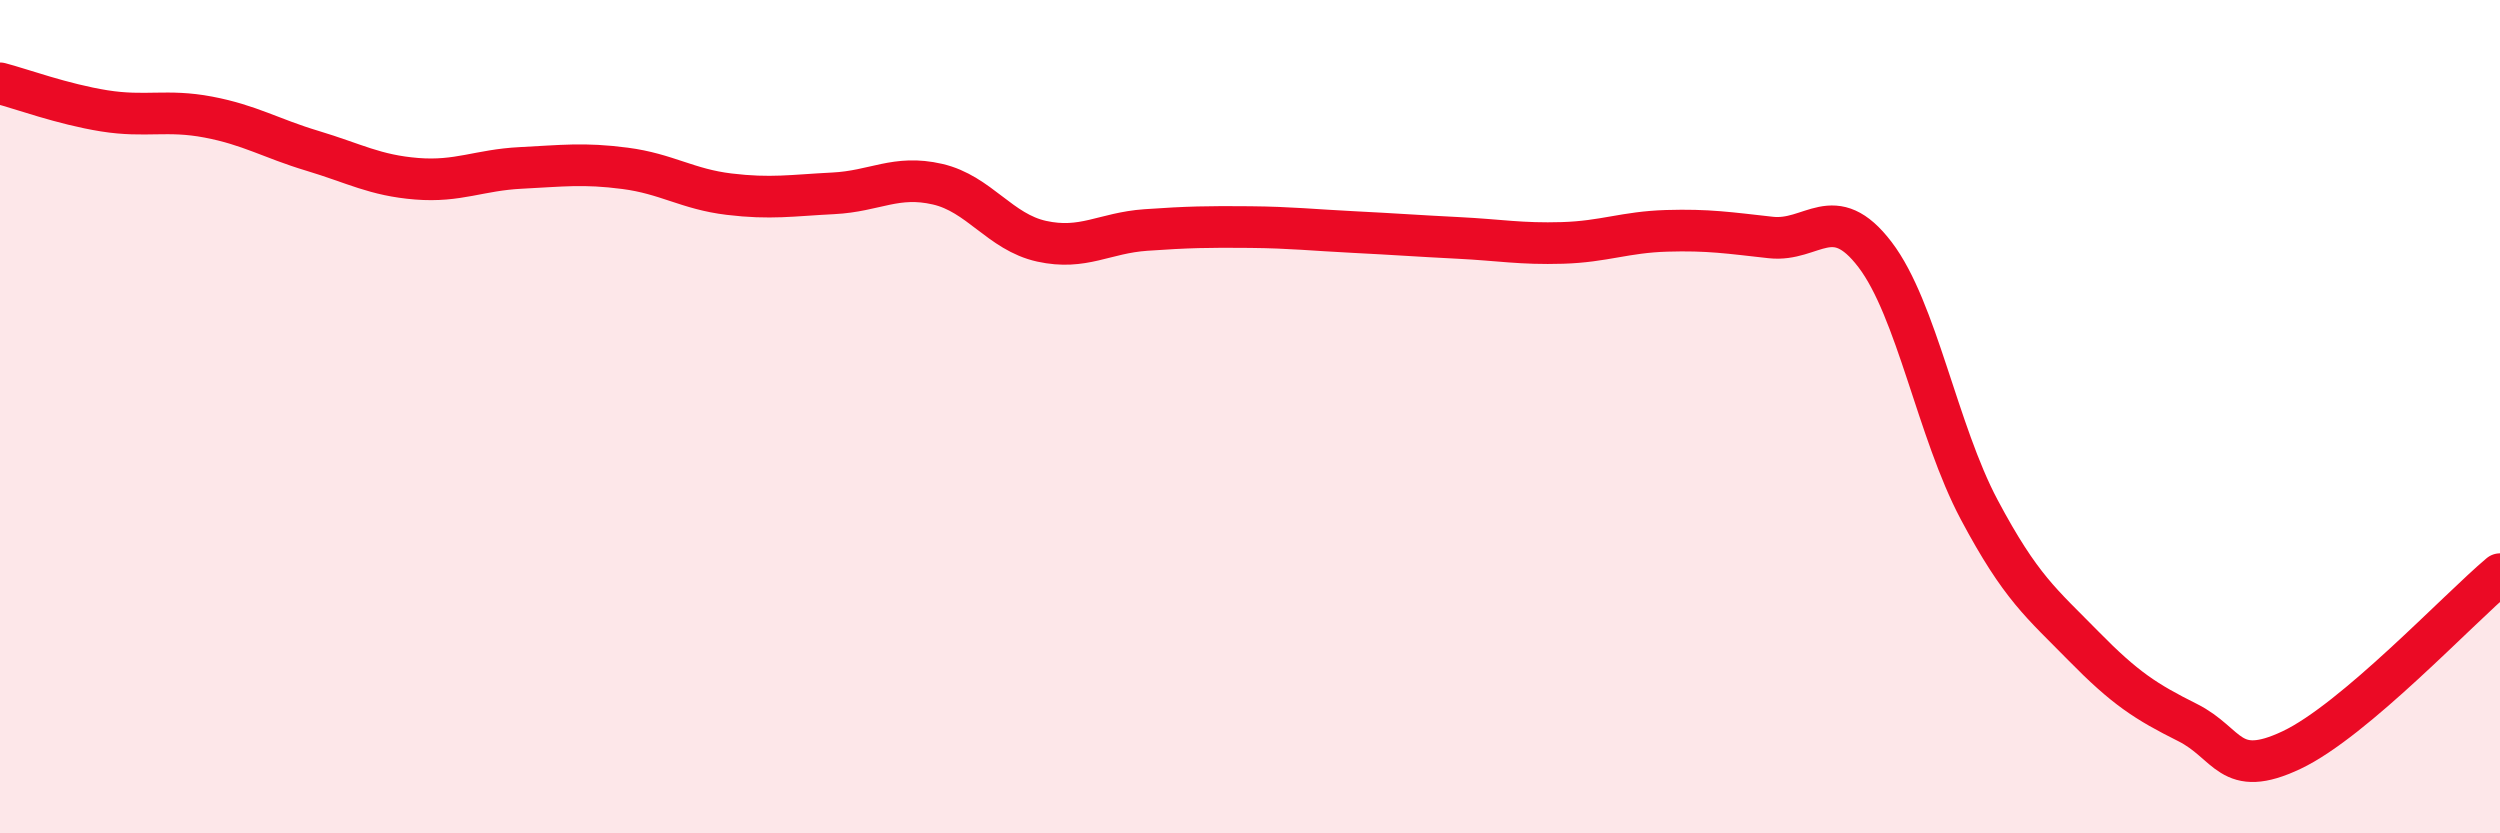 
    <svg width="60" height="20" viewBox="0 0 60 20" xmlns="http://www.w3.org/2000/svg">
      <path
        d="M 0,2 C 0.5,2.13 1.5,2.5 2.5,2.66 C 3.5,2.82 4,2.62 5,2.81 C 6,3 6.5,3.32 7.5,3.62 C 8.5,3.92 9,4.21 10,4.29 C 11,4.37 11.5,4.08 12.5,4.03 C 13.5,3.98 14,3.91 15,4.04 C 16,4.17 16.5,4.54 17.5,4.66 C 18.5,4.78 19,4.69 20,4.64 C 21,4.59 21.5,4.19 22.5,4.42 C 23.5,4.65 24,5.57 25,5.79 C 26,6.01 26.5,5.59 27.5,5.52 C 28.5,5.45 29,5.44 30,5.45 C 31,5.46 31.5,5.52 32.5,5.57 C 33.5,5.62 34,5.66 35,5.71 C 36,5.76 36.5,5.86 37.5,5.83 C 38.5,5.8 39,5.57 40,5.54 C 41,5.51 41.5,5.59 42.5,5.7 C 43.5,5.81 44,4.8 45,6.11 C 46,7.42 46.5,10.35 47.5,12.23 C 48.5,14.11 49,14.48 50,15.5 C 51,16.52 51.5,16.84 52.5,17.34 C 53.5,17.84 53.5,18.71 55,18 C 56.5,17.29 59,14.62 60,13.78L60 20L0 20Z"
        fill="#EB0A25"
        opacity="0.1"
        stroke-linecap="round"
        stroke-linejoin="round"
      />
      <path
        d="M 0,2 C 0.5,2.13 1.5,2.5 2.5,2.66 C 3.5,2.82 4,2.62 5,2.81 C 6,3 6.5,3.32 7.5,3.62 C 8.5,3.92 9,4.21 10,4.29 C 11,4.37 11.5,4.08 12.5,4.03 C 13.5,3.98 14,3.91 15,4.04 C 16,4.17 16.5,4.54 17.5,4.66 C 18.5,4.78 19,4.69 20,4.64 C 21,4.59 21.5,4.19 22.5,4.42 C 23.5,4.65 24,5.57 25,5.79 C 26,6.01 26.5,5.59 27.5,5.52 C 28.5,5.45 29,5.44 30,5.45 C 31,5.46 31.5,5.52 32.5,5.57 C 33.5,5.62 34,5.66 35,5.71 C 36,5.76 36.5,5.86 37.5,5.83 C 38.5,5.8 39,5.57 40,5.54 C 41,5.51 41.5,5.59 42.5,5.7 C 43.5,5.81 44,4.8 45,6.11 C 46,7.42 46.5,10.35 47.5,12.23 C 48.5,14.11 49,14.48 50,15.5 C 51,16.52 51.5,16.84 52.5,17.34 C 53.5,17.84 53.5,18.71 55,18 C 56.5,17.29 59,14.62 60,13.78"
        stroke="#EB0A25"
        stroke-width="1"
        fill="none"
        stroke-linecap="round"
        stroke-linejoin="round"
      />
    </svg>
  
